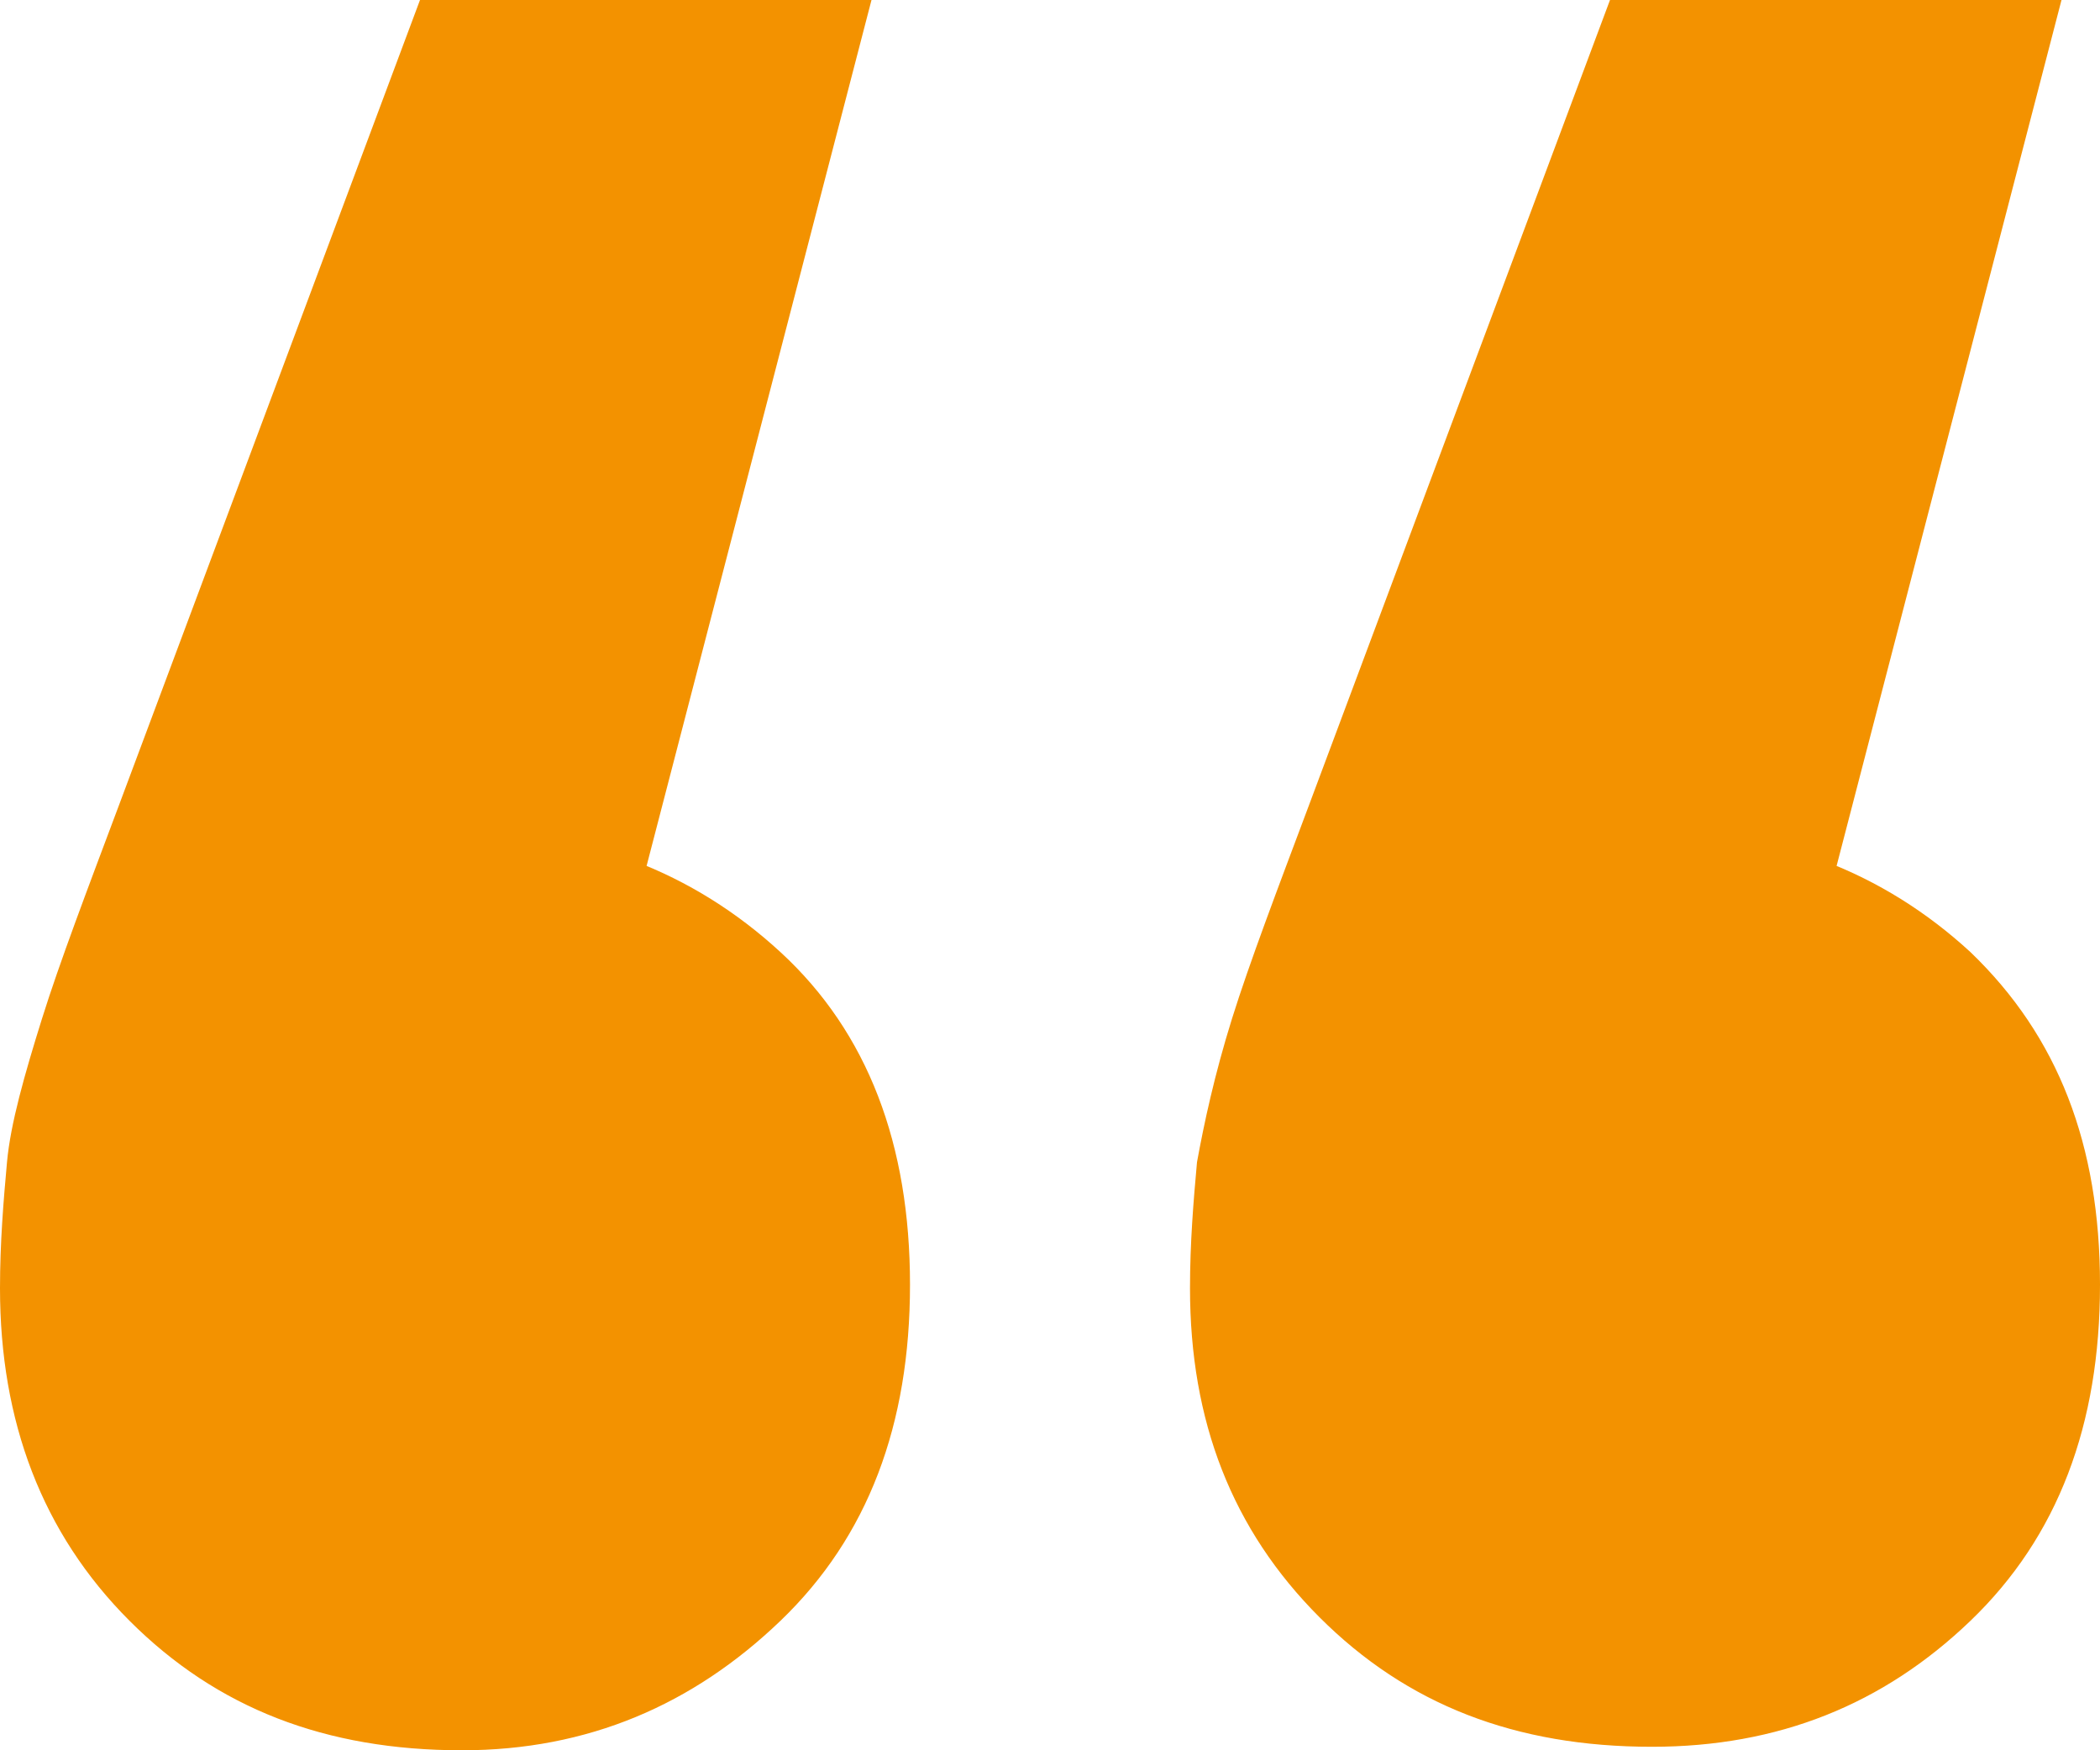 <?xml version="1.0" encoding="utf-8"?>
<!-- Generator: Adobe Illustrator 28.3.0, SVG Export Plug-In . SVG Version: 6.00 Build 0)  -->
<svg version="1.1" id="Layer_1" xmlns="http://www.w3.org/2000/svg" xmlns:xlink="http://www.w3.org/1999/xlink" x="0px" y="0px"
	 viewBox="0 0 60 50" style="enable-background:new 0 0 60 50;" xml:space="preserve">
<style type="text/css">
	.st0{fill:#F39200;}
</style>
<g id="Page-1">
	<g id="Blog-inner-Grey-CTA" transform="translate(-1413, -3018)">
		<g id="_x201C_" transform="translate(1413, 3018)">
			<path id="Shape" class="st0" d="M24.9,0l-9.3,35.8L13,23.7c3.7,0,6.8,1.2,9.3,3.5s3.7,5.5,3.7,9.5s-1.2,7.2-3.7,9.6
				S16.8,50,13.2,50c-3.9,0-7-1.2-9.5-3.7S0,40.6,0,36.8c0-1.3,0.1-2.5,0.2-3.6s0.5-2.5,1-4.1c0.5-1.6,1.3-3.7,2.2-6.1L12,0H24.9z
				 M58.9,0l-9.3,35.8L47,23.7c3.7,0,6.8,1.2,9.3,3.5c2.5,2.4,3.7,5.5,3.7,9.5s-1.2,7.2-3.7,9.6c-2.5,2.4-5.5,3.6-9.1,3.6
				c-3.9,0-7-1.2-9.5-3.7S34,40.6,34,36.8c0-1.3,0.1-2.5,0.2-3.6c0.2-1.1,0.5-2.5,1-4.1c0.5-1.6,1.3-3.7,2.2-6.1L46,0H58.9z"/>
		</g>
	</g>
</g>
</svg>
